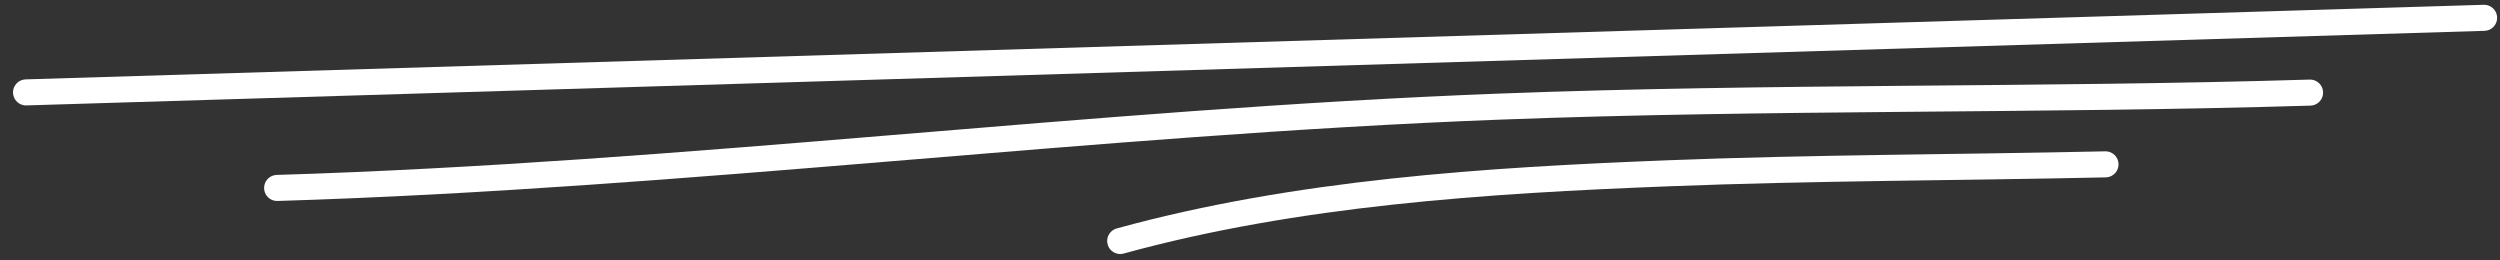 <svg width="96" height="10" viewBox="0 0 96 10" fill="none" xmlns="http://www.w3.org/2000/svg">
<rect x="0" y="0" width="96" height="10" fill="#333333" stroke="none"/>
<path d="M1 3.548L95.389 0.684" stroke="white" stroke-linecap="round"/>
<path d="M10.642 7.217C26.323 6.741 41.897 4.69 57.579 4.094C67.961 3.699 78.337 3.871 88.706 3.556" stroke="white" stroke-linecap="round"/>
<path d="M43.016 9.254C49.798 7.389 57.078 6.926 64.067 6.654C69.657 6.435 75.258 6.435 80.851 6.311" stroke="white" stroke-linecap="round"/>
</svg>
